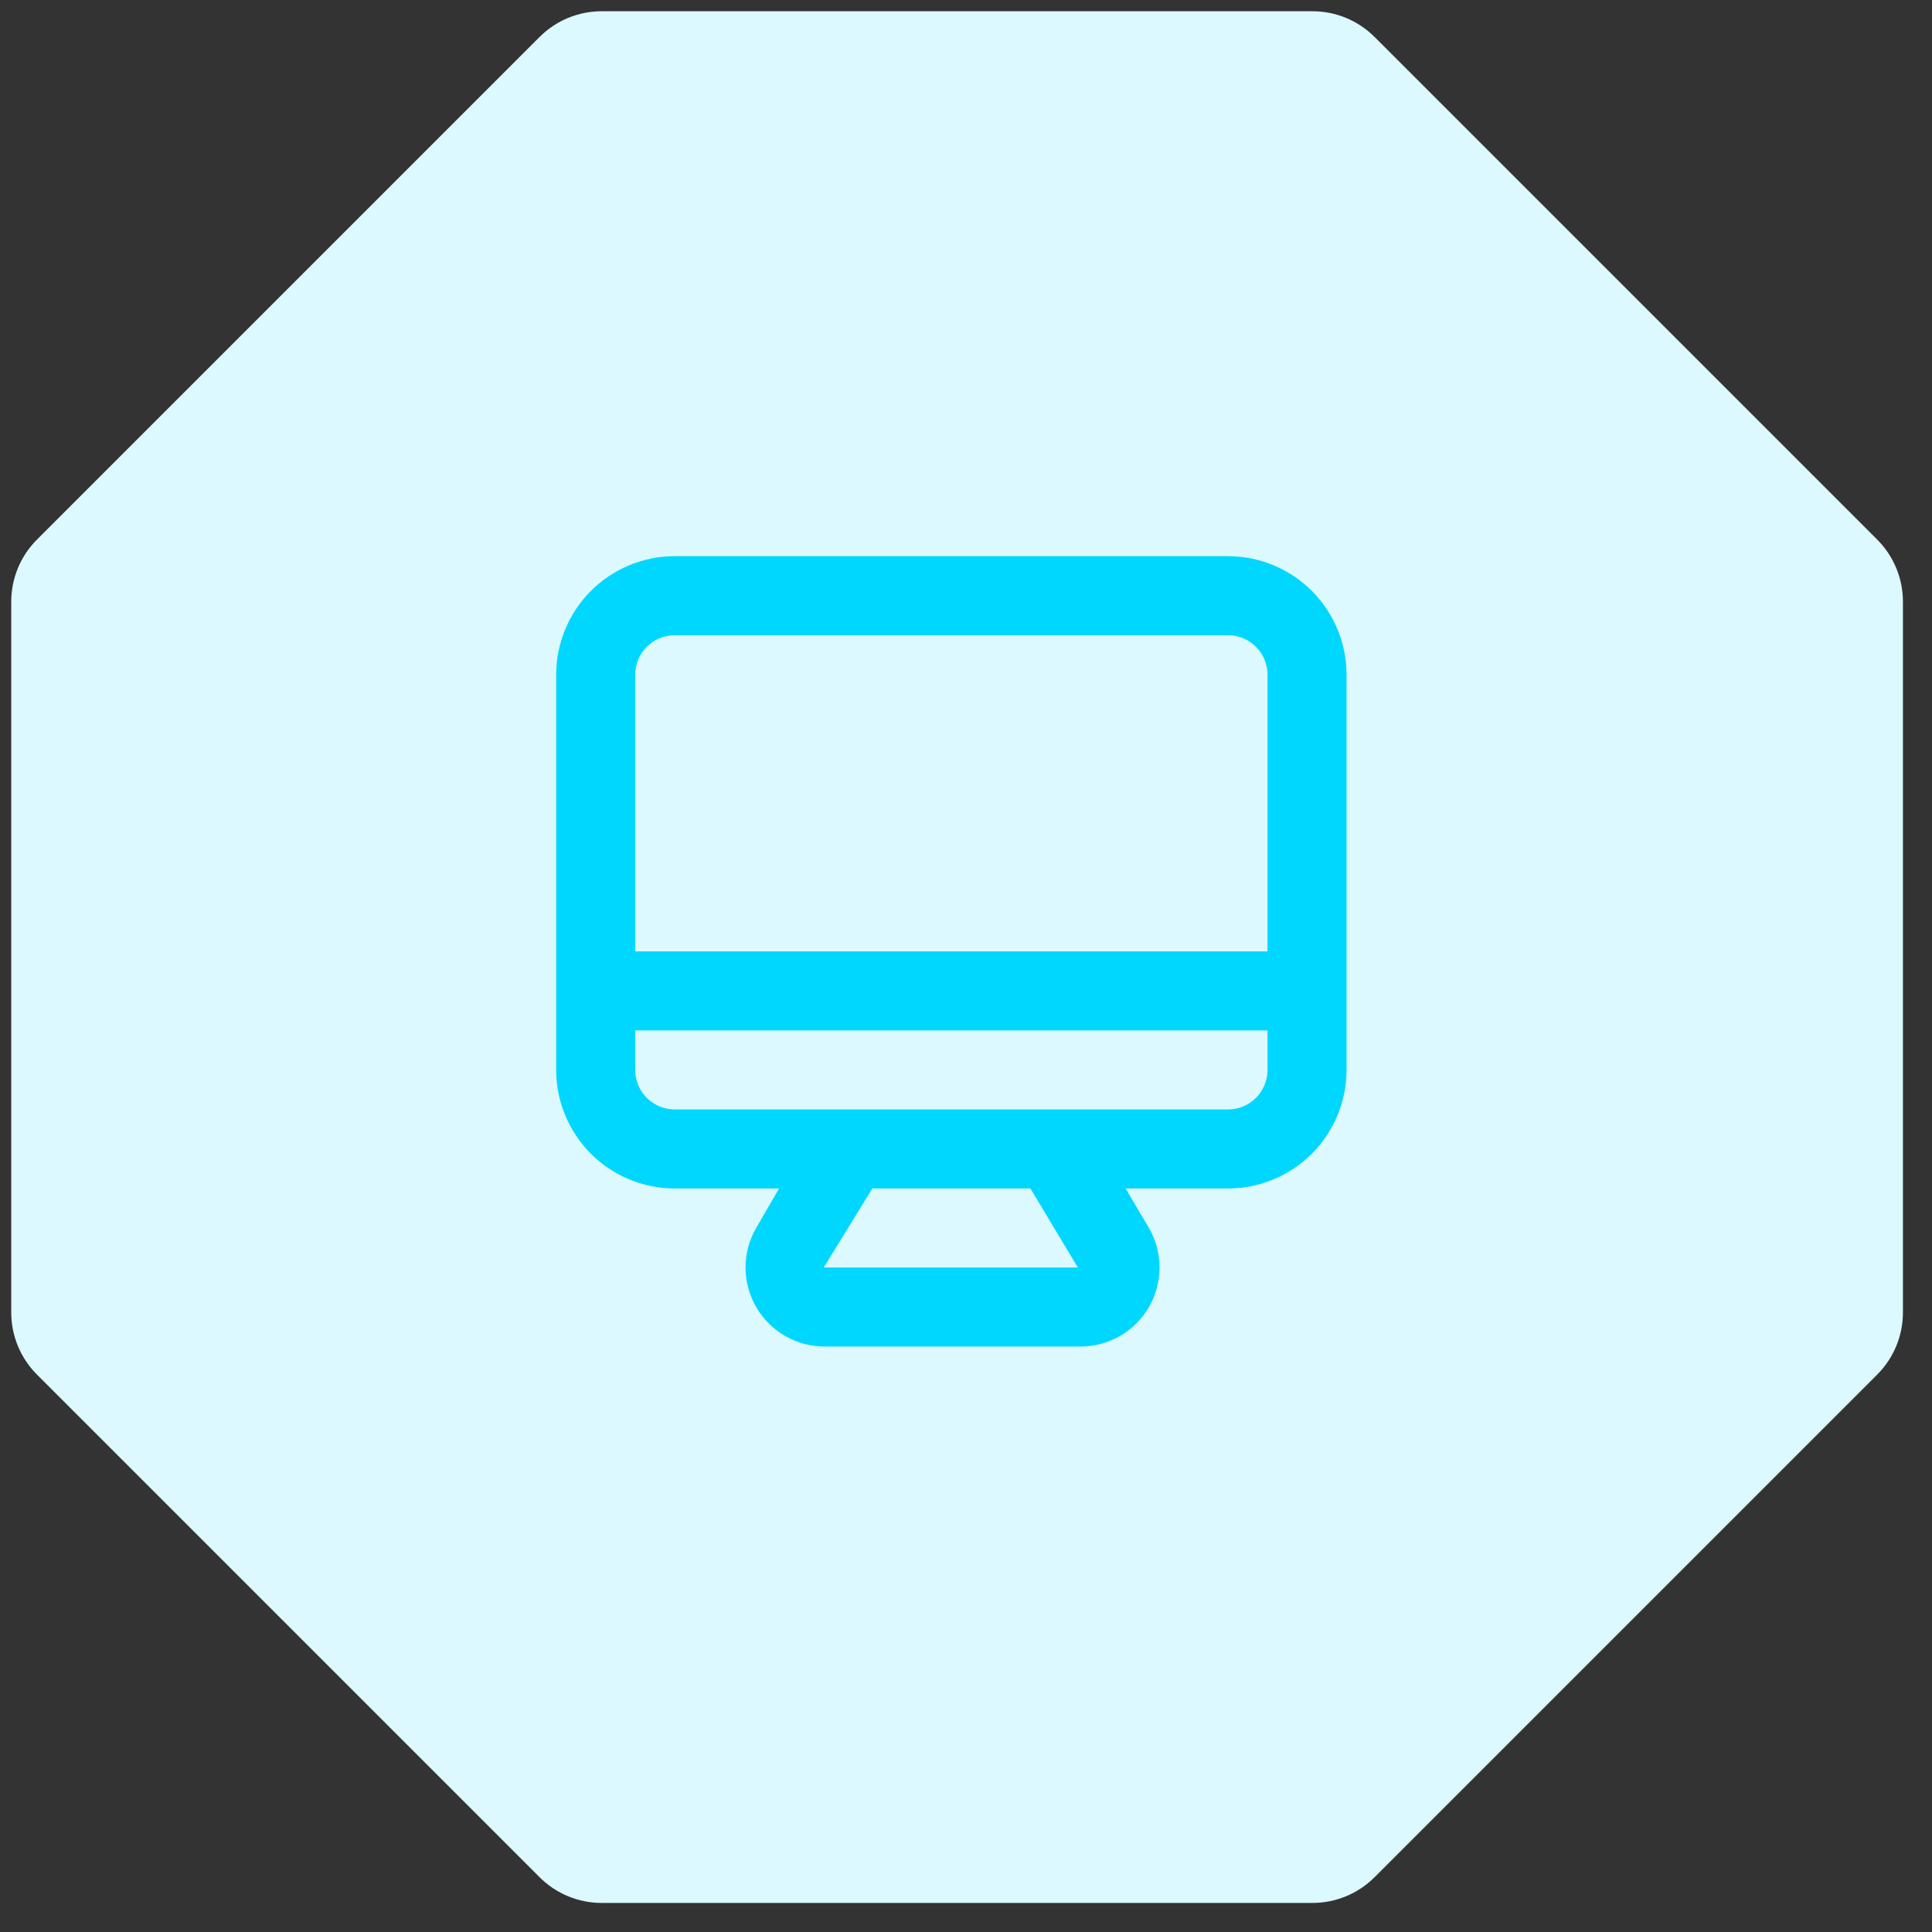 <?xml version="1.0" encoding="UTF-8"?> <svg xmlns="http://www.w3.org/2000/svg" width="66" height="66" viewBox="0 0 66 66" fill="none"><rect x="0" y="0" width="66" height="66" fill="#333333" stroke="none"/><path d="M18.433 1.263C18.995 0.7 19.759 0.384 20.554 0.384L44.837 0.384C45.632 0.384 46.395 0.7 46.958 1.263L64.128 18.433C64.691 18.995 65.007 19.759 65.007 20.554L65.007 44.837C65.007 45.632 64.691 46.395 64.128 46.958L46.958 64.128C46.395 64.691 45.632 65.007 44.837 65.007L20.554 65.007C19.759 65.007 18.995 64.691 18.433 64.128L1.263 46.958C0.7 46.395 0.384 45.632 0.384 44.837L0.384 20.554C0.384 19.759 0.7 18.995 1.263 18.433L18.433 1.263Z" fill="#DCF9FF"></path><path d="M41.95 19H23.05C21.976 19 20.946 19.427 20.186 20.186C19.427 20.946 19 21.976 19 23.05V36.55C19 37.624 19.427 38.654 20.186 39.414C20.946 40.173 21.976 40.6 23.05 40.6H26.614L25.831 41.95C25.594 42.36 25.469 42.826 25.469 43.3C25.469 43.774 25.594 44.239 25.831 44.65C26.07 45.064 26.415 45.407 26.83 45.644C27.245 45.881 27.715 46.004 28.194 46H36.914C37.388 45.999 37.853 45.874 38.263 45.638C38.673 45.401 39.013 45.06 39.25 44.65C39.487 44.239 39.612 43.774 39.612 43.3C39.612 42.826 39.487 42.36 39.25 41.95L38.453 40.6H41.95C43.024 40.6 44.054 40.173 44.814 39.414C45.573 38.654 46 37.624 46 36.55V23.05C46 21.976 45.573 20.946 44.814 20.186C44.054 19.427 43.024 19 41.95 19ZM28.14 43.3L29.8 40.6H35.2L36.82 43.3H28.14ZM43.3 36.55C43.3 36.908 43.158 37.251 42.905 37.505C42.651 37.758 42.308 37.9 41.95 37.9H23.05C22.692 37.9 22.349 37.758 22.095 37.505C21.842 37.251 21.7 36.908 21.7 36.55V35.2H43.3V36.55ZM43.3 32.5H21.7V23.05C21.7 22.692 21.842 22.349 22.095 22.095C22.349 21.842 22.692 21.7 23.05 21.7H41.95C42.308 21.7 42.651 21.842 42.905 22.095C43.158 22.349 43.3 22.692 43.3 23.05V32.5Z" fill="#00D7FF"></path></svg> 